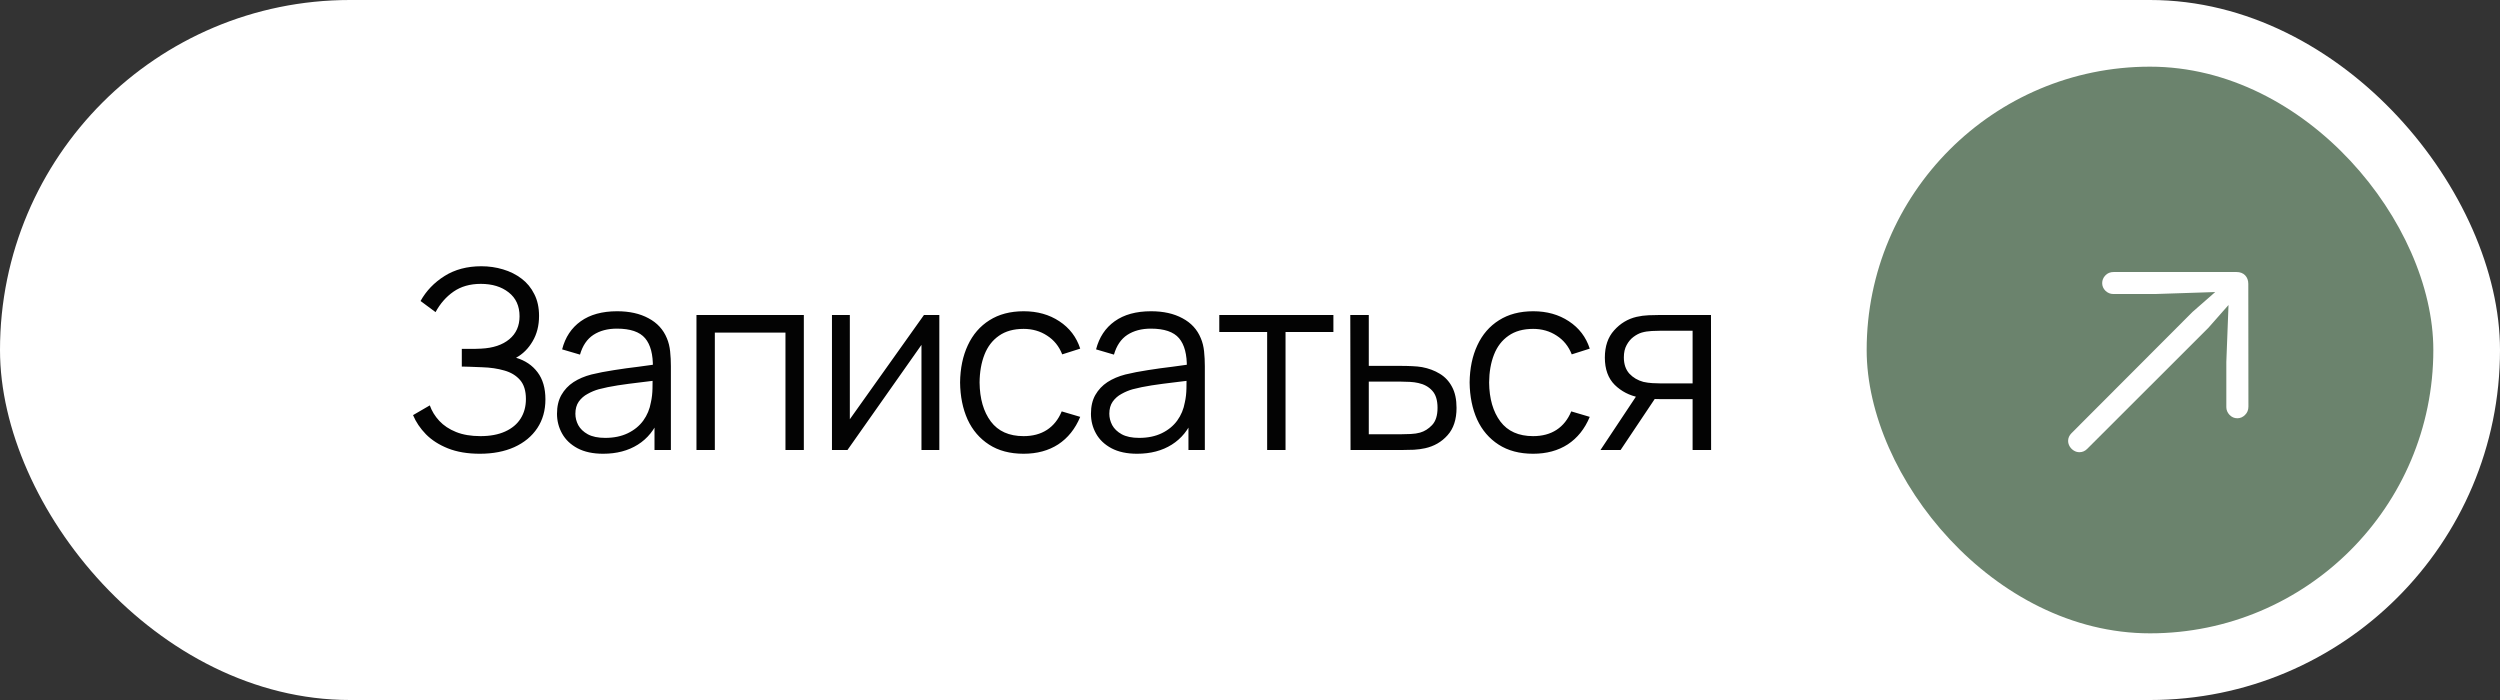 <?xml version="1.0" encoding="UTF-8"?> <svg xmlns="http://www.w3.org/2000/svg" width="150" height="42" viewBox="0 0 150 42" fill="none"><rect x="0" y="0" width="150" height="42" fill="#333333" stroke="none"/> <rect width="150" height="42" rx="21" fill="white"></rect> <path d="M28.788 27.225C28.053 27.225 27.415 27.117 26.875 26.902C26.34 26.688 25.9 26.405 25.555 26.055C25.21 25.7 24.953 25.317 24.783 24.907L25.788 24.323C25.908 24.663 26.098 24.973 26.358 25.253C26.618 25.532 26.953 25.755 27.363 25.92C27.773 26.085 28.26 26.168 28.825 26.168C29.41 26.168 29.905 26.075 30.31 25.89C30.72 25.705 31.03 25.445 31.24 25.11C31.45 24.775 31.555 24.385 31.555 23.94C31.555 23.45 31.438 23.07 31.203 22.8C30.968 22.53 30.653 22.34 30.258 22.23C29.863 22.115 29.423 22.05 28.938 22.035C28.573 22.02 28.313 22.01 28.158 22.005C28.003 22 27.9 21.997 27.85 21.997C27.8 21.997 27.753 21.997 27.708 21.997V20.933C27.743 20.933 27.835 20.933 27.985 20.933C28.135 20.933 28.295 20.933 28.465 20.933C28.635 20.927 28.77 20.922 28.87 20.918C29.585 20.883 30.148 20.695 30.558 20.355C30.968 20.015 31.173 19.555 31.173 18.975C31.173 18.36 30.955 17.883 30.52 17.543C30.09 17.203 29.533 17.032 28.848 17.032C28.203 17.032 27.658 17.188 27.213 17.497C26.773 17.802 26.413 18.212 26.133 18.727L25.233 18.06C25.573 17.45 26.053 16.95 26.673 16.56C27.293 16.17 28.028 15.975 28.878 15.975C29.333 15.975 29.768 16.038 30.183 16.163C30.603 16.288 30.973 16.473 31.293 16.718C31.618 16.962 31.873 17.273 32.058 17.648C32.248 18.017 32.343 18.453 32.343 18.953C32.343 19.538 32.213 20.047 31.953 20.483C31.698 20.918 31.368 21.245 30.963 21.465C31.513 21.63 31.943 21.92 32.253 22.335C32.568 22.75 32.725 23.293 32.725 23.962C32.725 24.622 32.563 25.198 32.238 25.688C31.913 26.177 31.453 26.558 30.858 26.828C30.268 27.093 29.578 27.225 28.788 27.225ZM36.188 27.225C35.578 27.225 35.065 27.115 34.65 26.895C34.24 26.675 33.933 26.383 33.728 26.017C33.523 25.652 33.42 25.255 33.42 24.825C33.42 24.385 33.508 24.01 33.683 23.7C33.863 23.385 34.105 23.128 34.41 22.927C34.72 22.727 35.078 22.575 35.483 22.47C35.893 22.37 36.345 22.282 36.84 22.207C37.34 22.128 37.828 22.06 38.303 22.005C38.783 21.945 39.203 21.887 39.563 21.832L39.173 22.073C39.188 21.273 39.033 20.68 38.708 20.295C38.383 19.91 37.818 19.718 37.013 19.718C36.458 19.718 35.988 19.843 35.603 20.093C35.223 20.343 34.955 20.738 34.8 21.277L33.728 20.962C33.913 20.238 34.285 19.675 34.845 19.275C35.405 18.875 36.133 18.675 37.028 18.675C37.768 18.675 38.395 18.815 38.91 19.095C39.43 19.37 39.798 19.77 40.013 20.295C40.113 20.53 40.178 20.793 40.208 21.082C40.238 21.372 40.253 21.668 40.253 21.968V27H39.27V24.968L39.555 25.087C39.28 25.782 38.853 26.312 38.273 26.677C37.693 27.043 36.998 27.225 36.188 27.225ZM36.315 26.273C36.83 26.273 37.28 26.18 37.665 25.995C38.05 25.81 38.36 25.558 38.595 25.238C38.83 24.913 38.983 24.547 39.053 24.142C39.113 23.883 39.145 23.598 39.15 23.288C39.155 22.973 39.158 22.738 39.158 22.582L39.578 22.8C39.203 22.85 38.795 22.9 38.355 22.95C37.92 23 37.49 23.058 37.065 23.122C36.645 23.188 36.265 23.265 35.925 23.355C35.695 23.42 35.473 23.512 35.258 23.633C35.043 23.747 34.865 23.902 34.725 24.098C34.59 24.293 34.523 24.535 34.523 24.825C34.523 25.06 34.58 25.288 34.695 25.508C34.815 25.727 35.005 25.91 35.265 26.055C35.53 26.2 35.88 26.273 36.315 26.273ZM41.788 27V18.9H48.23V27H47.128V19.957H42.89V27H41.788ZM56.36 18.9V27H55.288V20.692L50.848 27H49.918V18.9H50.99V25.155L55.438 18.9H56.36ZM61.415 27.225C60.6 27.225 59.91 27.043 59.345 26.677C58.78 26.312 58.35 25.81 58.055 25.17C57.765 24.525 57.615 23.785 57.605 22.95C57.615 22.1 57.77 21.355 58.07 20.715C58.37 20.07 58.803 19.57 59.368 19.215C59.933 18.855 60.618 18.675 61.423 18.675C62.243 18.675 62.955 18.875 63.56 19.275C64.17 19.675 64.588 20.223 64.813 20.918L63.733 21.262C63.543 20.777 63.24 20.402 62.825 20.137C62.415 19.867 61.945 19.733 61.415 19.733C60.82 19.733 60.328 19.87 59.938 20.145C59.548 20.415 59.258 20.793 59.068 21.277C58.878 21.762 58.78 22.32 58.775 22.95C58.785 23.92 59.01 24.7 59.45 25.29C59.89 25.875 60.545 26.168 61.415 26.168C61.965 26.168 62.433 26.043 62.818 25.793C63.208 25.538 63.503 25.168 63.703 24.683L64.813 25.012C64.513 25.733 64.073 26.282 63.493 26.663C62.913 27.038 62.22 27.225 61.415 27.225ZM68.225 27.225C67.615 27.225 67.102 27.115 66.687 26.895C66.277 26.675 65.969 26.383 65.764 26.017C65.559 25.652 65.457 25.255 65.457 24.825C65.457 24.385 65.544 24.01 65.719 23.7C65.9 23.385 66.142 23.128 66.447 22.927C66.757 22.727 67.115 22.575 67.519 22.47C67.93 22.37 68.382 22.282 68.877 22.207C69.377 22.128 69.865 22.06 70.34 22.005C70.82 21.945 71.24 21.887 71.6 21.832L71.21 22.073C71.225 21.273 71.07 20.68 70.745 20.295C70.419 19.91 69.855 19.718 69.049 19.718C68.495 19.718 68.025 19.843 67.639 20.093C67.26 20.343 66.992 20.738 66.837 21.277L65.764 20.962C65.95 20.238 66.322 19.675 66.882 19.275C67.442 18.875 68.169 18.675 69.064 18.675C69.805 18.675 70.432 18.815 70.947 19.095C71.467 19.37 71.835 19.77 72.049 20.295C72.15 20.53 72.215 20.793 72.245 21.082C72.275 21.372 72.29 21.668 72.29 21.968V27H71.307V24.968L71.592 25.087C71.317 25.782 70.889 26.312 70.309 26.677C69.73 27.043 69.034 27.225 68.225 27.225ZM68.352 26.273C68.867 26.273 69.317 26.18 69.702 25.995C70.087 25.81 70.397 25.558 70.632 25.238C70.867 24.913 71.019 24.547 71.09 24.142C71.15 23.883 71.182 23.598 71.187 23.288C71.192 22.973 71.195 22.738 71.195 22.582L71.615 22.8C71.24 22.85 70.832 22.9 70.392 22.95C69.957 23 69.527 23.058 69.102 23.122C68.682 23.188 68.302 23.265 67.962 23.355C67.732 23.42 67.51 23.512 67.294 23.633C67.079 23.747 66.902 23.902 66.762 24.098C66.627 24.293 66.559 24.535 66.559 24.825C66.559 25.06 66.617 25.288 66.732 25.508C66.852 25.727 67.042 25.91 67.302 26.055C67.567 26.2 67.917 26.273 68.352 26.273ZM76.029 27V19.92H73.157V18.9H80.004V19.92H77.132V27H76.029ZM81.032 27L81.017 18.9H82.127V21.953H84.025C84.26 21.953 84.49 21.957 84.715 21.968C84.945 21.977 85.147 21.997 85.322 22.027C85.722 22.102 86.077 22.235 86.387 22.425C86.702 22.615 86.947 22.878 87.122 23.212C87.302 23.547 87.392 23.968 87.392 24.473C87.392 25.168 87.212 25.715 86.852 26.115C86.497 26.515 86.047 26.775 85.502 26.895C85.297 26.94 85.075 26.97 84.835 26.985C84.594 26.995 84.357 27 84.122 27H81.032ZM82.127 26.055H84.077C84.247 26.055 84.437 26.05 84.647 26.04C84.857 26.03 85.042 26.003 85.202 25.957C85.467 25.883 85.707 25.733 85.922 25.508C86.142 25.277 86.252 24.933 86.252 24.473C86.252 24.017 86.147 23.675 85.937 23.445C85.727 23.21 85.447 23.055 85.097 22.98C84.942 22.945 84.775 22.922 84.594 22.913C84.415 22.902 84.242 22.898 84.077 22.898H82.127V26.055ZM91.987 27.225C91.172 27.225 90.482 27.043 89.917 26.677C89.352 26.312 88.922 25.81 88.627 25.17C88.337 24.525 88.187 23.785 88.177 22.95C88.187 22.1 88.342 21.355 88.642 20.715C88.942 20.07 89.375 19.57 89.94 19.215C90.505 18.855 91.19 18.675 91.995 18.675C92.815 18.675 93.527 18.875 94.132 19.275C94.742 19.675 95.16 20.223 95.385 20.918L94.305 21.262C94.115 20.777 93.812 20.402 93.397 20.137C92.987 19.867 92.517 19.733 91.987 19.733C91.392 19.733 90.9 19.87 90.51 20.145C90.12 20.415 89.83 20.793 89.64 21.277C89.45 21.762 89.352 22.32 89.347 22.95C89.357 23.92 89.582 24.7 90.022 25.29C90.462 25.875 91.117 26.168 91.987 26.168C92.537 26.168 93.005 26.043 93.39 25.793C93.78 25.538 94.075 25.168 94.275 24.683L95.385 25.012C95.085 25.733 94.645 26.282 94.065 26.663C93.485 27.038 92.792 27.225 91.987 27.225ZM101.556 27V23.948H99.666C99.446 23.948 99.219 23.94 98.984 23.925C98.754 23.905 98.539 23.878 98.339 23.843C97.769 23.733 97.284 23.483 96.884 23.093C96.489 22.698 96.291 22.152 96.291 21.457C96.291 20.777 96.476 20.233 96.846 19.823C97.216 19.407 97.664 19.137 98.189 19.012C98.429 18.957 98.671 18.925 98.916 18.915C99.166 18.905 99.381 18.9 99.561 18.9H102.659L102.666 27H101.556ZM96.029 27L98.286 23.602H99.509L97.236 27H96.029ZM99.606 23.003H101.556V19.845H99.606C99.486 19.845 99.319 19.85 99.104 19.86C98.889 19.87 98.686 19.902 98.496 19.957C98.331 20.008 98.166 20.095 98.001 20.22C97.841 20.34 97.706 20.503 97.596 20.707C97.486 20.907 97.431 21.152 97.431 21.442C97.431 21.848 97.541 22.172 97.761 22.418C97.986 22.657 98.266 22.823 98.601 22.913C98.781 22.953 98.961 22.977 99.141 22.988C99.321 22.997 99.476 23.003 99.606 23.003Z" fill="#030303"></path> <rect x="112" y="4" width="34" height="34" rx="17" fill="#6B836D"></rect> <path d="M134.905 24.4C134.905 24.6 134.837 24.766 134.7 24.898C134.568 25.03 134.415 25.096 134.239 25.096C134.058 25.096 133.902 25.027 133.77 24.891C133.643 24.754 133.58 24.6 133.58 24.429V21.719L133.711 18.299L132.503 19.669L125.23 26.934C125.098 27.066 124.944 27.132 124.769 27.132C124.646 27.132 124.534 27.1 124.432 27.037C124.329 26.973 124.246 26.89 124.183 26.788C124.119 26.68 124.087 26.568 124.087 26.451C124.087 26.28 124.156 26.126 124.292 25.989L131.551 18.716L132.913 17.523L129.339 17.64H126.79C126.619 17.64 126.465 17.576 126.329 17.449C126.197 17.317 126.131 17.164 126.131 16.988C126.131 16.812 126.194 16.658 126.321 16.526C126.448 16.39 126.614 16.321 126.819 16.321H134.188C134.407 16.321 134.581 16.387 134.708 16.519C134.834 16.651 134.898 16.822 134.898 17.032L134.905 24.4Z" fill="white"></path> </svg> 